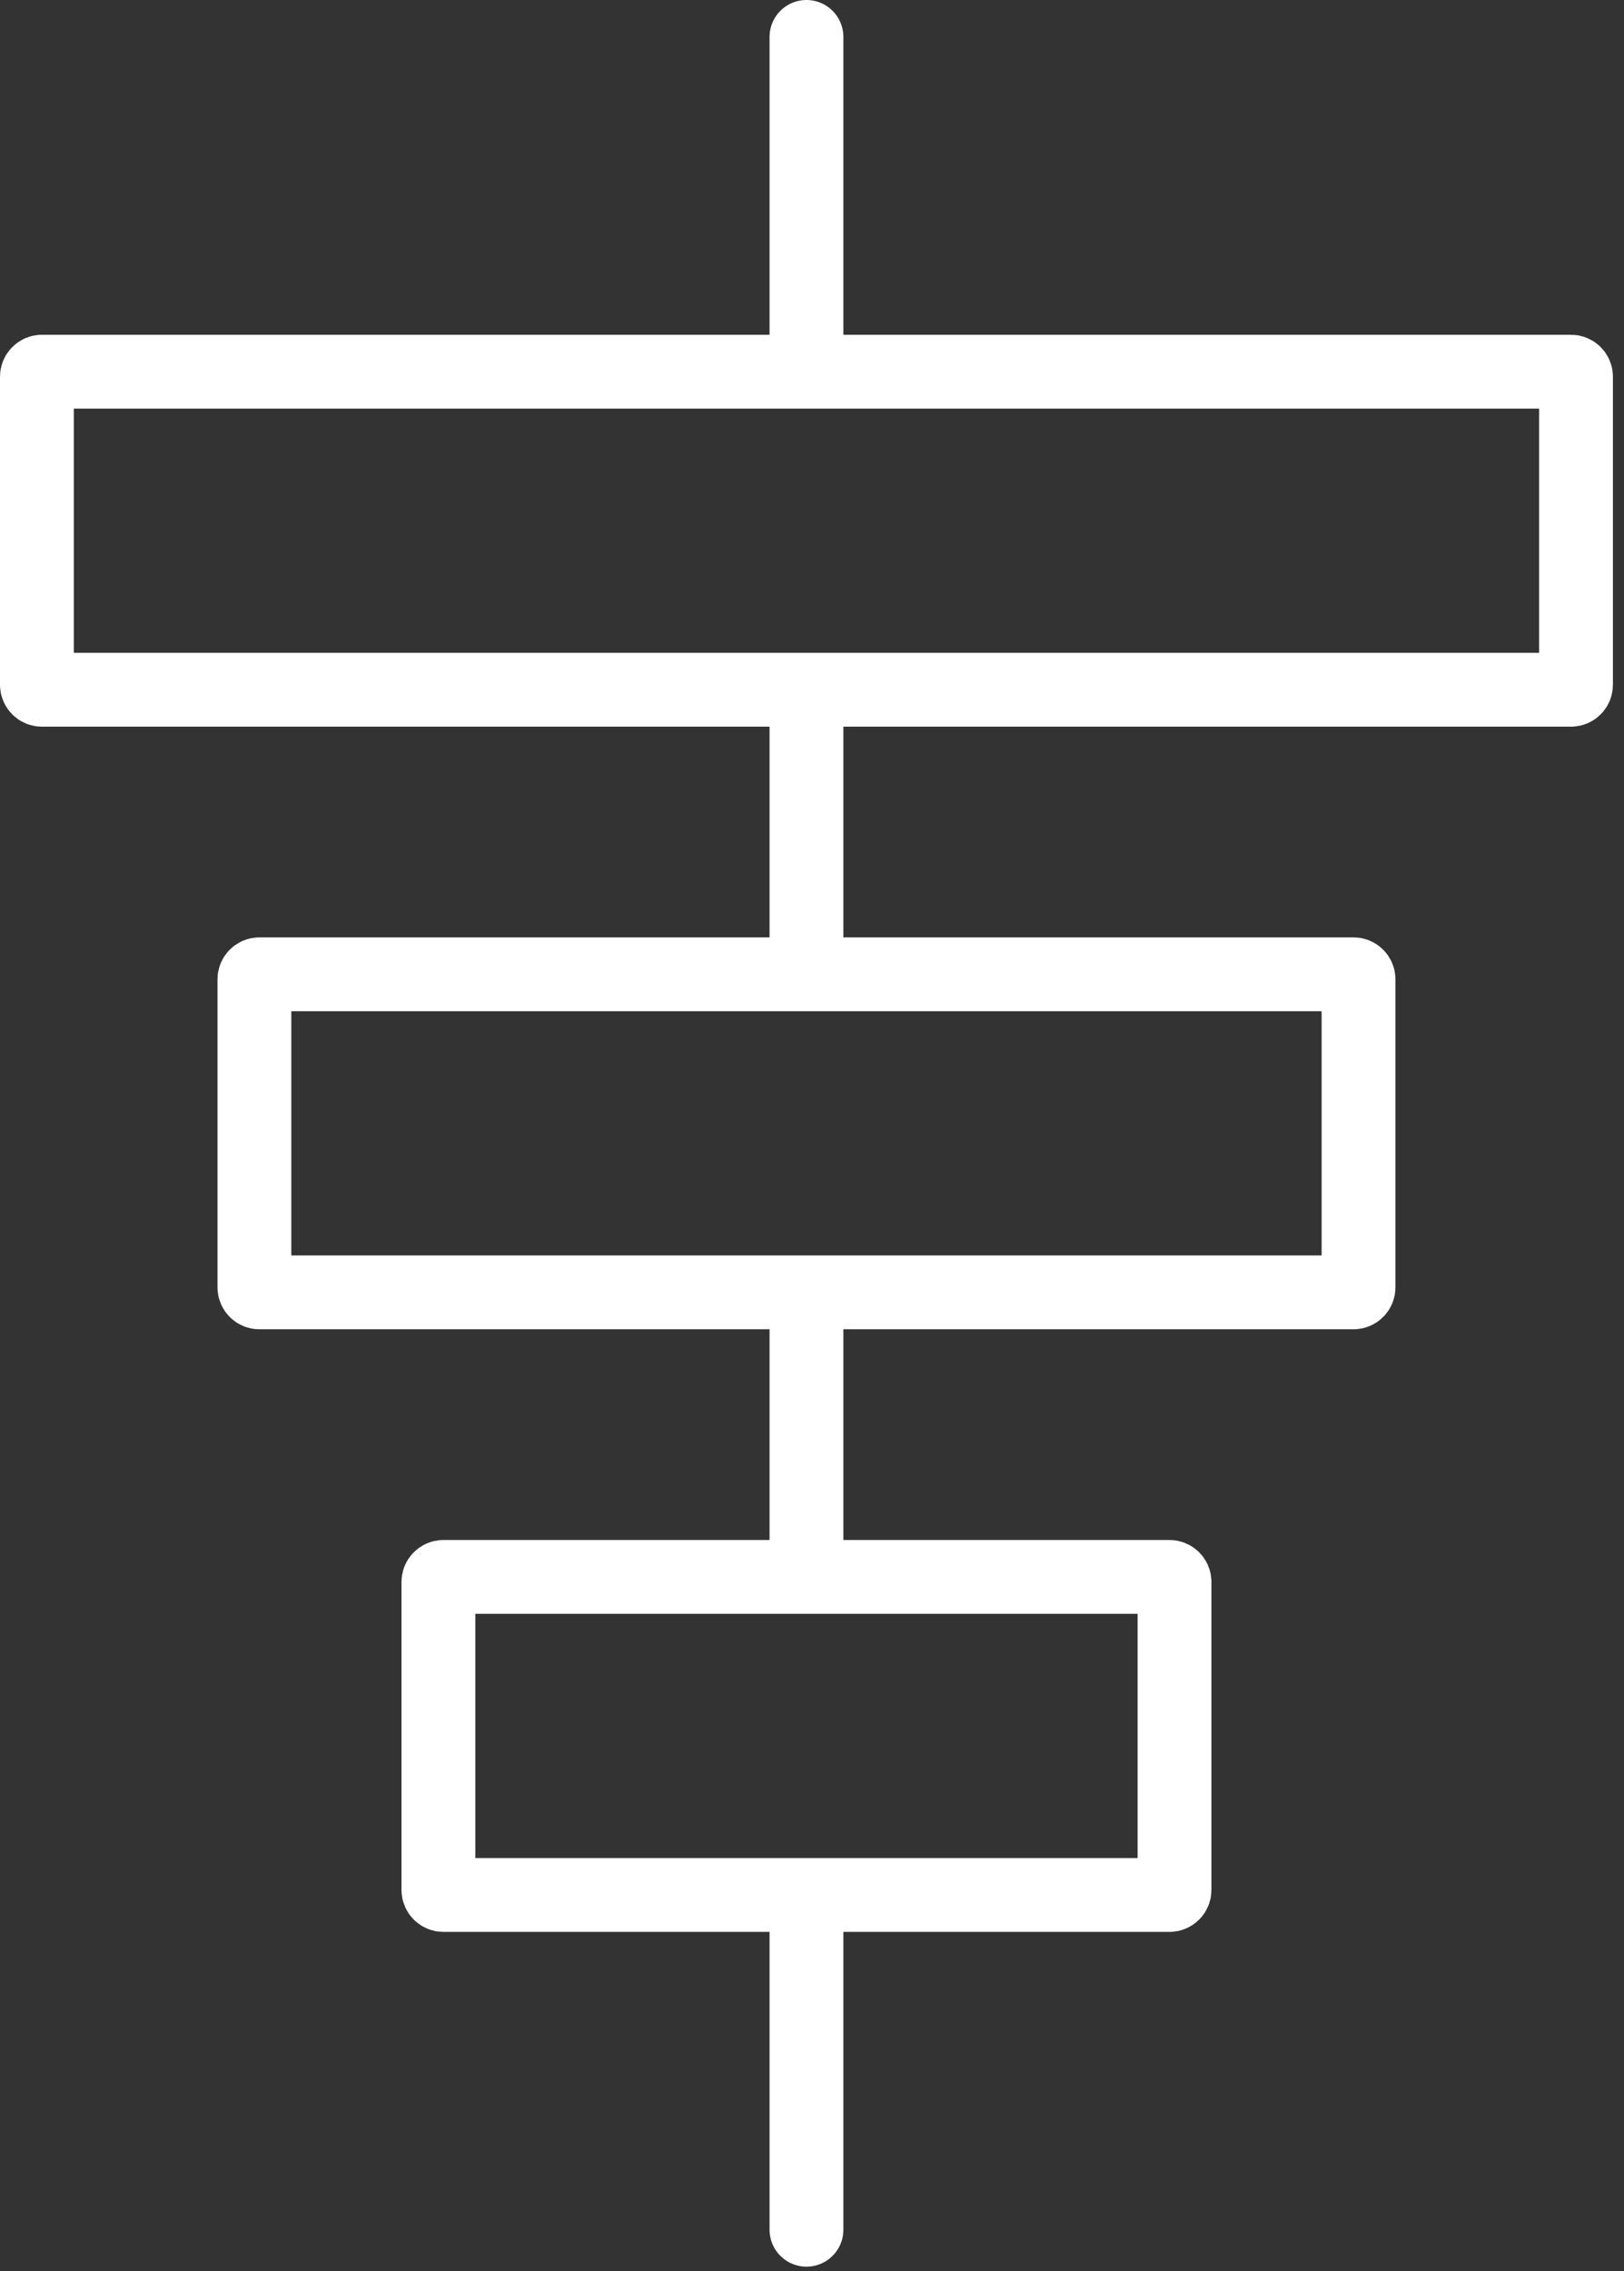 <svg width="88" height="123" viewBox="0 0 88 123" fill="none" xmlns="http://www.w3.org/2000/svg">
<rect x="0" y="0" width="88" height="123" fill="#333333" stroke="none"/>
<path d="M43.7 120.754V102.624M43.7 102.624L63.371 102.624C63.522 102.624 63.644 102.502 63.644 102.352V85.672C63.644 85.522 63.522 85.4 63.371 85.4H24.029C23.878 85.4 23.756 85.522 23.756 85.672V102.352C23.756 102.502 23.878 102.624 24.029 102.624L43.7 102.624ZM43.7 84.493V69.989M43.7 69.989H73.343C73.493 69.989 73.615 69.867 73.615 69.717V53.037C73.615 52.887 73.493 52.765 73.343 52.765H14.057C13.906 52.765 13.785 52.887 13.785 53.037V69.717C13.785 69.867 13.906 69.989 14.057 69.989H43.7ZM43.7 50.952V38.261M43.7 20.13V2M43.7 20.13H2.272C2.122 20.13 2 20.252 2 20.402L2 37.082C2 37.233 2.122 37.354 2.272 37.354H85.128C85.278 37.354 85.4 37.233 85.4 37.082V20.402C85.4 20.252 85.278 20.13 85.128 20.13L43.7 20.13Z" stroke="white" stroke-width="4" stroke-linecap="round"/>
</svg>
